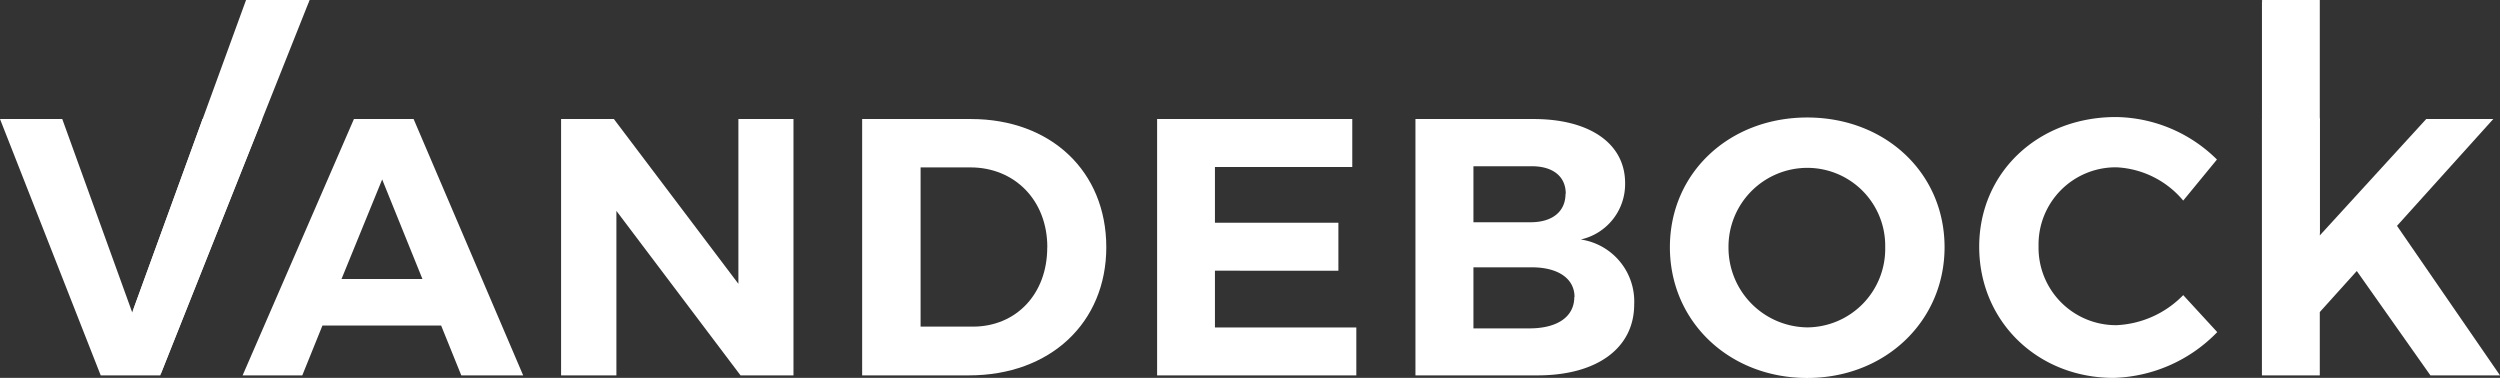 <svg xmlns="http://www.w3.org/2000/svg" viewBox="0 0 327.67 49.53"><rect x="0" y="0" width="327.67" height="49.53" fill="#333333" stroke="none"/><defs><style>.cls-1{fill:#fff;}</style></defs><title>Logo_Vandebock_weiß_2</title><g id="Ebene_2" data-name="Ebene 2"><g id="Ebene_8" data-name="Ebene 8"><path class="cls-1" d="M8.16,15.6l9.17,25.35L26.55,15.6h7.82L21,49.2H13.2L0,15.6Z"/><path class="cls-1" d="M57.82,42.67H42.26L39.62,49.2H31.8L46.39,15.6h7.82L68.57,49.2H60.46Zm-2.45-6.1L50.09,23.52,44.76,36.57Z"/><path class="cls-1" d="M80.46,15.6,96.78,37.2V15.6H104V49.2H97.06L80.79,27.64V49.2H73.54V15.6Z"/><path class="cls-1" d="M145,32.4c0,9.89-7.34,16.8-18,16.8h-14V15.6h14.26C137.74,15.6,145,22.46,145,32.4Zm-7.73,0c0-6.19-4.32-10.46-10.08-10.46h-6.53V42.81h6.86C133.13,42.81,137.26,38.59,137.26,32.44Z"/><path class="cls-1" d="M177.24,15.6v6.29h-18v7.3h16.18v6.29H159.24v7.44h18.53V49.2H151.66V15.6Z"/><path class="cls-1" d="M213,24a7.44,7.44,0,0,1-5.81,7.39,8.21,8.21,0,0,1,7,8.5c0,5.76-4.9,9.31-12.67,9.31h-16V15.6H201C208.36,15.6,213,18.81,213,24Zm-7.78,1.39c0-2.3-1.73-3.65-4.61-3.6h-7.49v7.34h7.49C203.46,29.13,205.19,27.74,205.19,25.39Zm1.15,13.54c0-2.45-2.21-3.94-5.76-3.89h-7.49v8h7.49C204.13,43,206.34,41.52,206.34,38.93Z"/><path class="cls-1" d="M254.87,32.4c0,9.7-7.78,17.14-18,17.14s-18-7.39-18-17.14,7.78-17,18-17S254.87,22.65,254.87,32.4Zm-28.32,0a10.45,10.45,0,0,0,10.37,10.51A10.29,10.29,0,0,0,247.09,32.4,10.21,10.21,0,0,0,236.92,22,10.34,10.34,0,0,0,226.55,32.4Z"/><path class="cls-1" d="M277.41,21.93a10.11,10.11,0,0,0-10.22,10.32,10.15,10.15,0,0,0,10.22,10.37,13,13,0,0,0,8.74-3.94l4.46,4.85a19.68,19.68,0,0,1-13.58,6c-10,0-17.62-7.44-17.62-17.19s7.73-17,17.91-17a19.13,19.13,0,0,1,13.25,5.57l-4.42,5.38A12.16,12.16,0,0,0,277.41,21.93Z"/><path class="cls-1" d="M318.55,49.2,308.9,35.52l-4.85,5.38v8.3h-7.58V15.6h7.58V30.86L318,15.6h8.79l-12.62,14L327.67,49.2Z"/><path class="cls-1" d="M21,49.2,40.58,0l-14,15.6"/><path class="cls-1" d="M17.33,40.94,26.56,15.6,32.25,0h8.33"/><path class="cls-1" d="M296.47,49.2V0l7.58,15.6"/><path class="cls-1" d="M304.05,30.86V0h-7.58"/></g></g></svg>